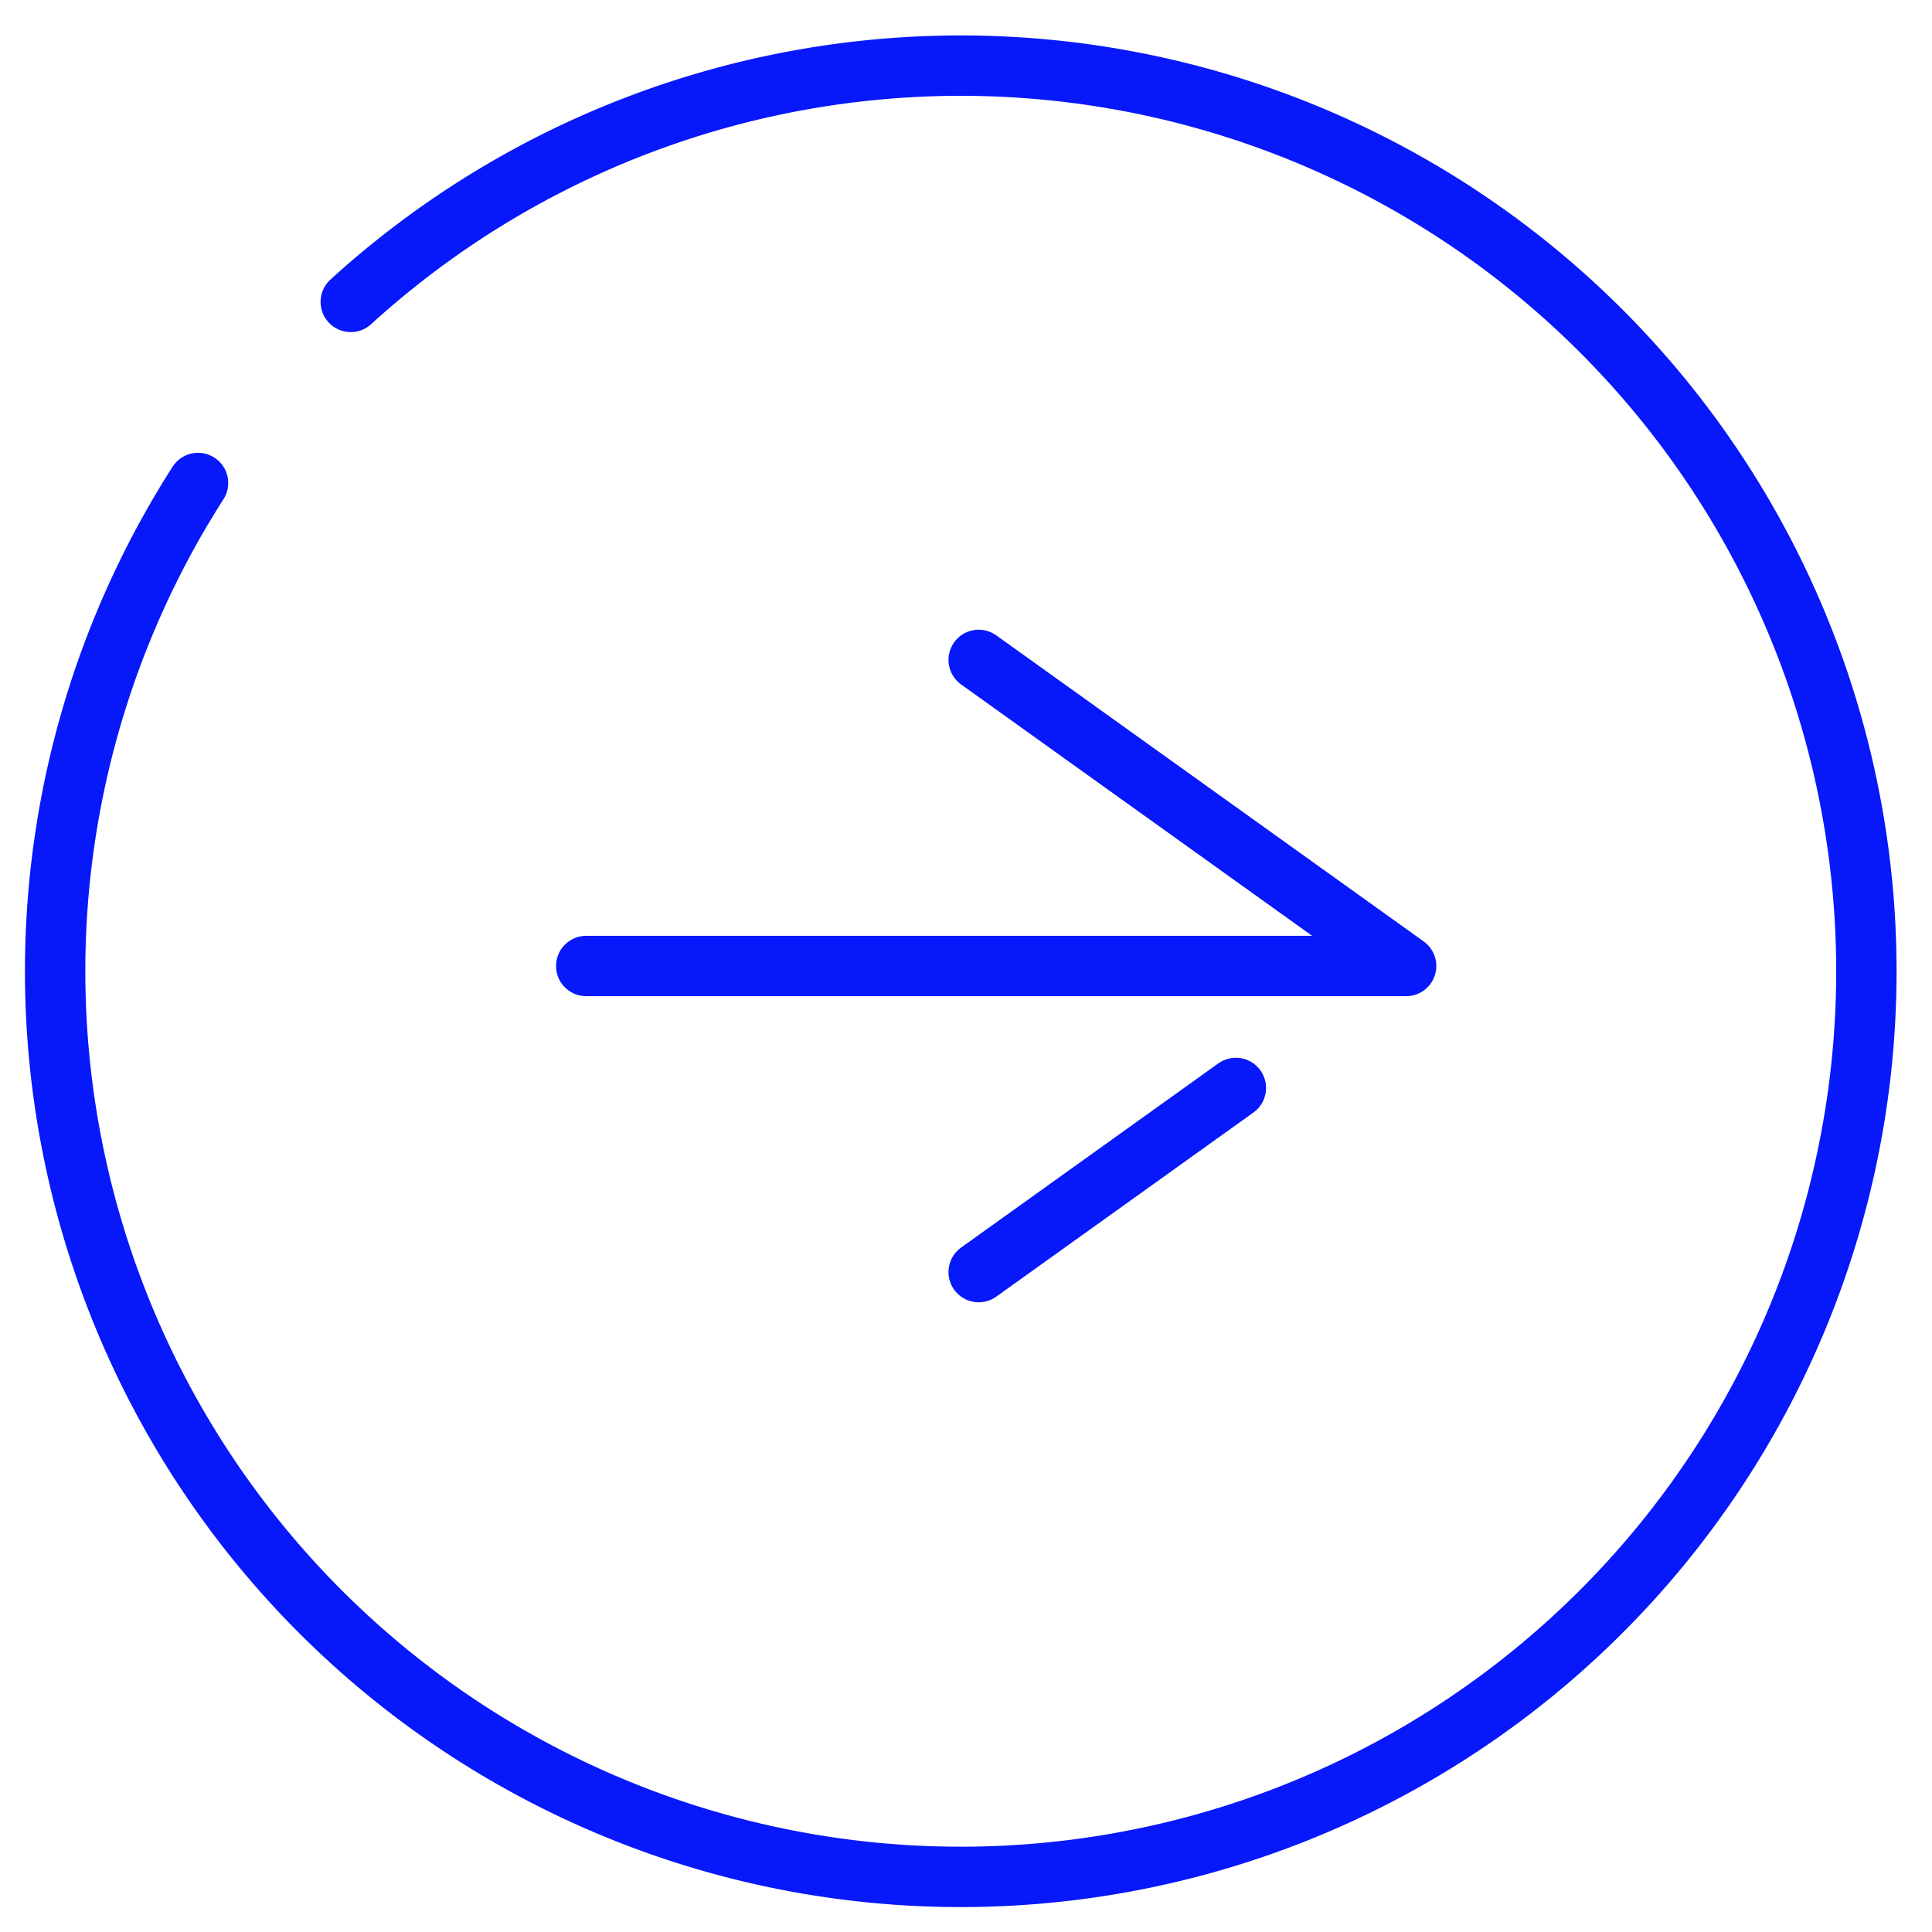 <svg xmlns="http://www.w3.org/2000/svg" width="32" height="32" viewBox="0 0 32 32"><title>right-arrow</title><g id="controls"><path d="M5.81,5A15,15,0,1,1,3.28,8" style="fill:none;stroke:#0718fa;stroke-linecap:round;stroke-linejoin:round"/><polyline points="9.71 16 22.71 16 23.29 16 16.21 10.93" style="fill:none;stroke:#0718fa;stroke-linecap:round;stroke-linejoin:round"/><polyline points="16.21 21.07 20.47 18.02 20.47 18.02" style="fill:none;stroke:#0718fa;stroke-linecap:round;stroke-linejoin:round"/></g></svg>